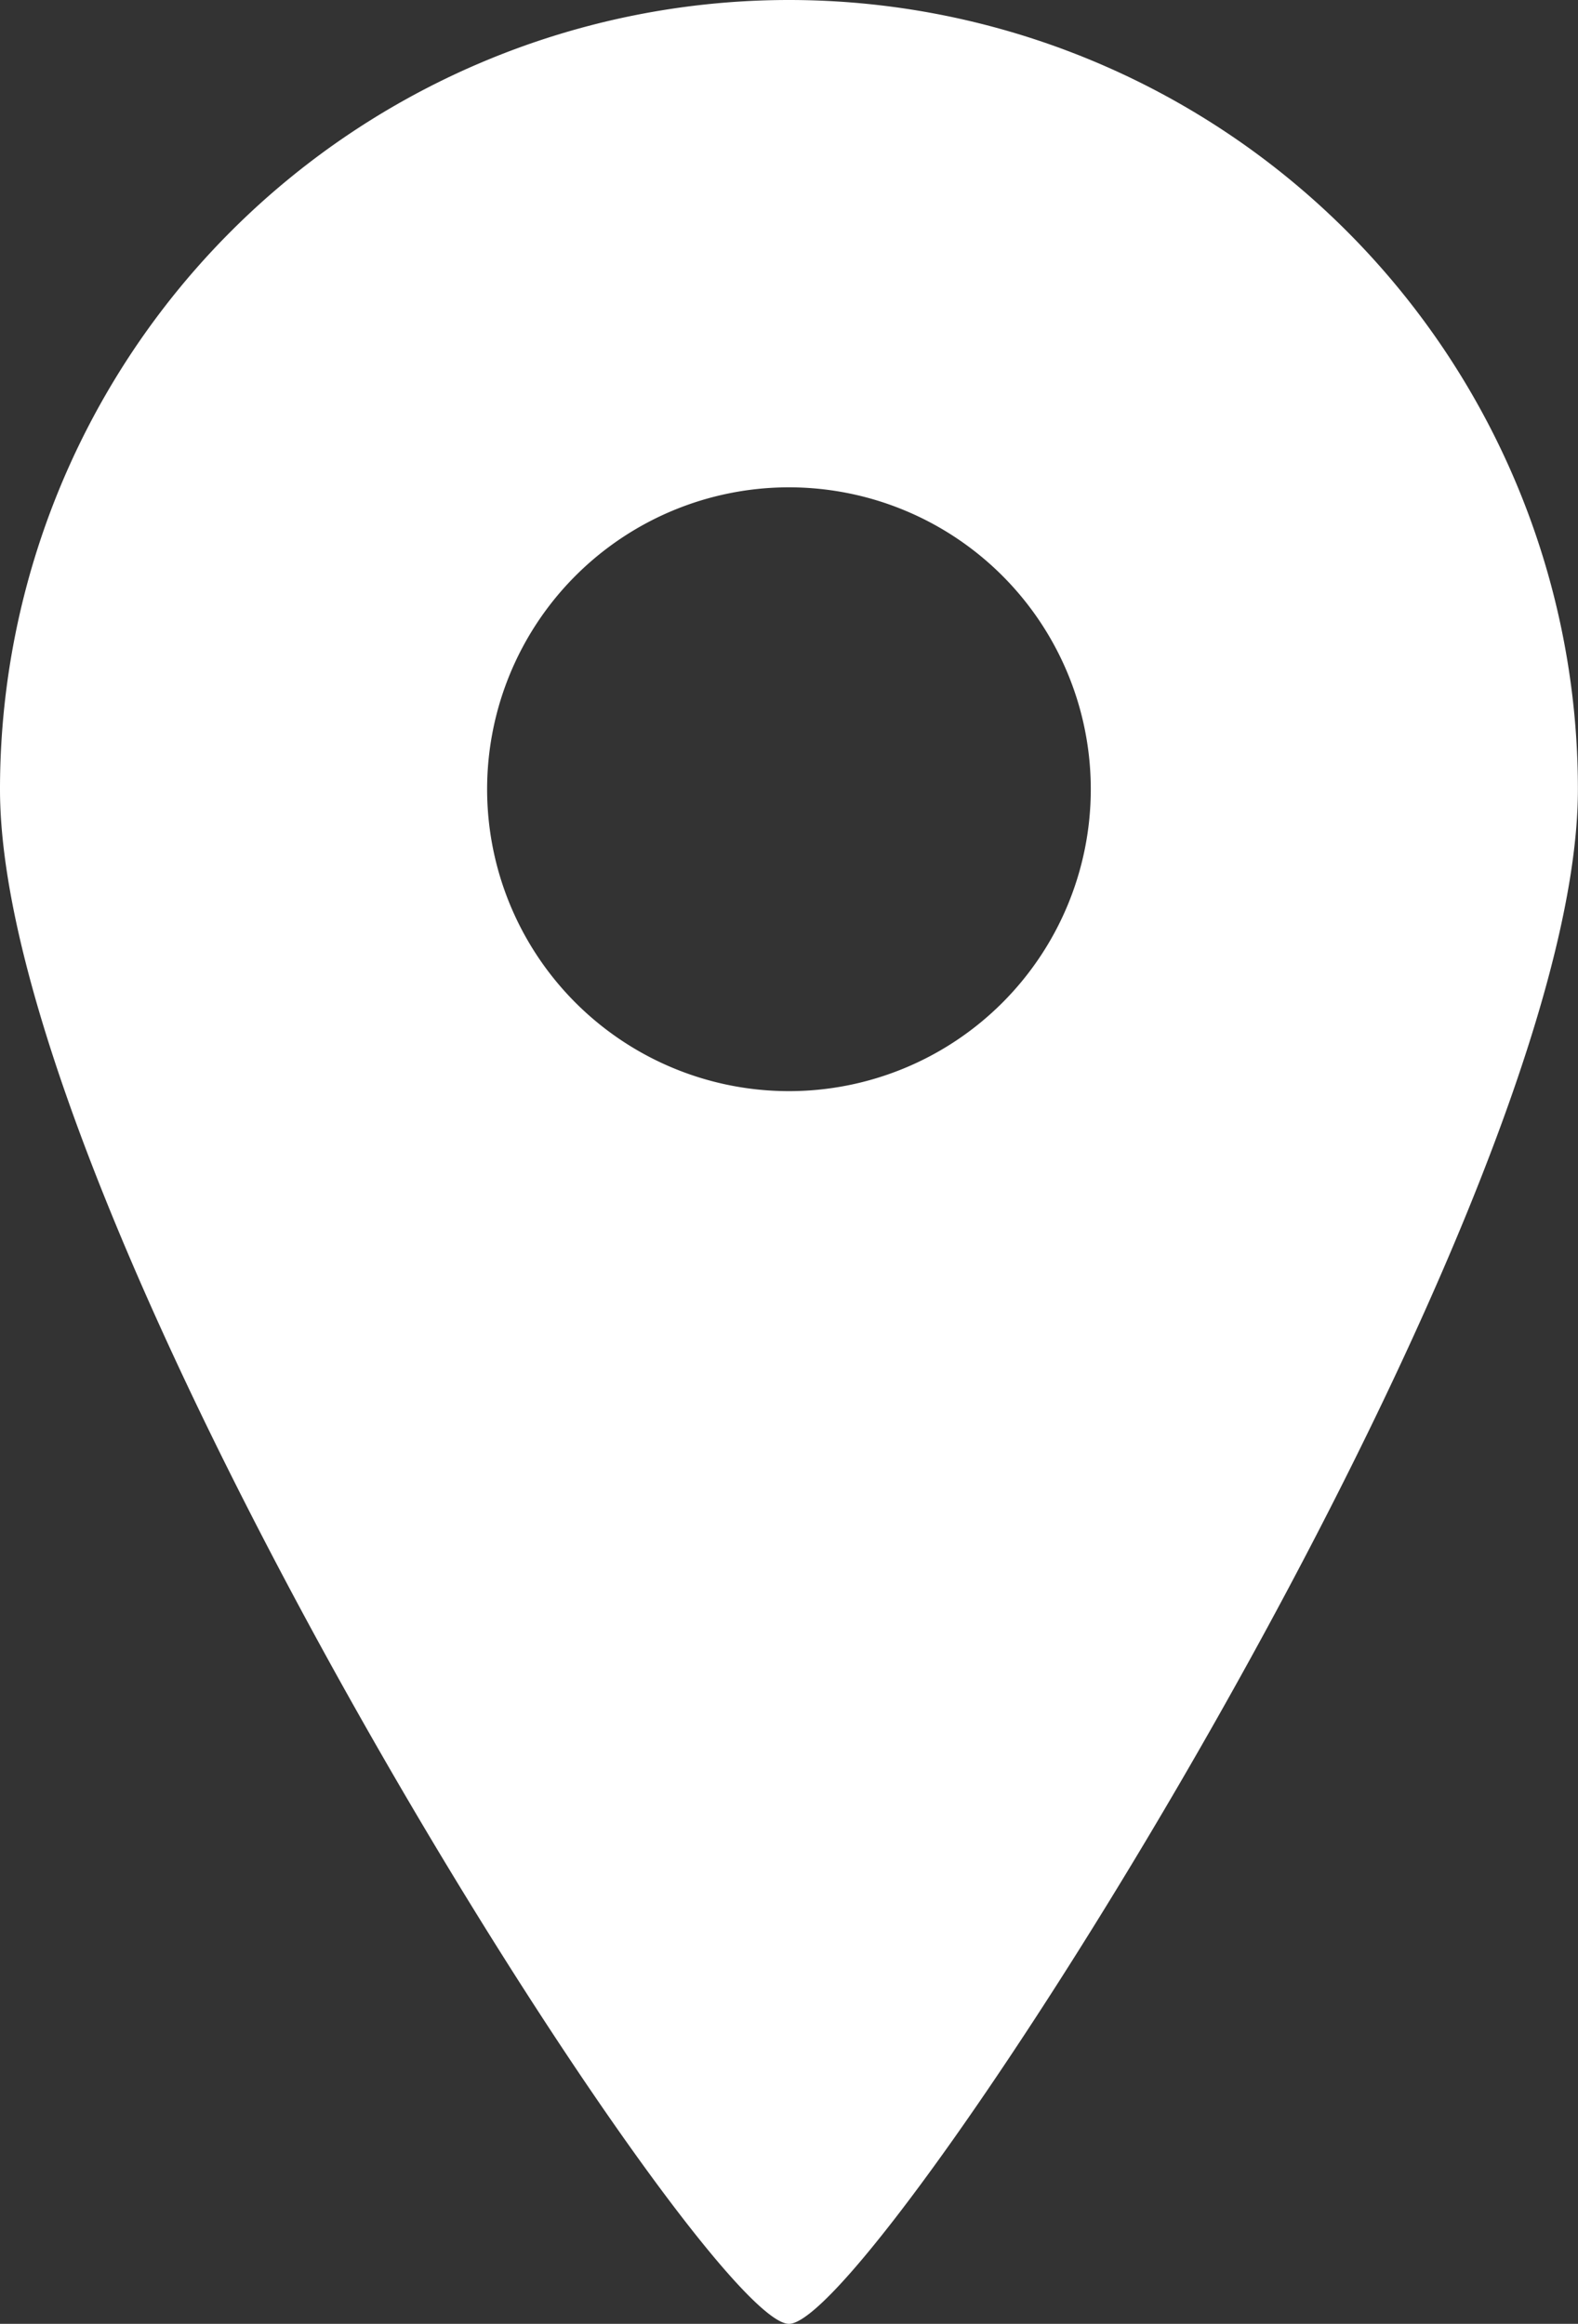 <svg id="地図マーカーのアイコン素材3" xmlns="http://www.w3.org/2000/svg" width="16.301" height="24" viewBox="0 0 16.301 24"><rect x="0" y="0" width="16.301" height="24" fill="#333333" stroke="none"/><path id="パス_19" data-name="パス 19" d="M90.275 0a8.151 8.151 0 00-8.15 8.152c0 4.5 7.25 15.848 8.15 15.848s8.15-11.347 8.15-15.848A8.151 8.151 0 0090.275 0zm0 11.269a3.118 3.118 0 113.118-3.117 3.118 3.118 0 01-3.118 3.117z" transform="translate(-82.125)" fill="#fff"/></svg>